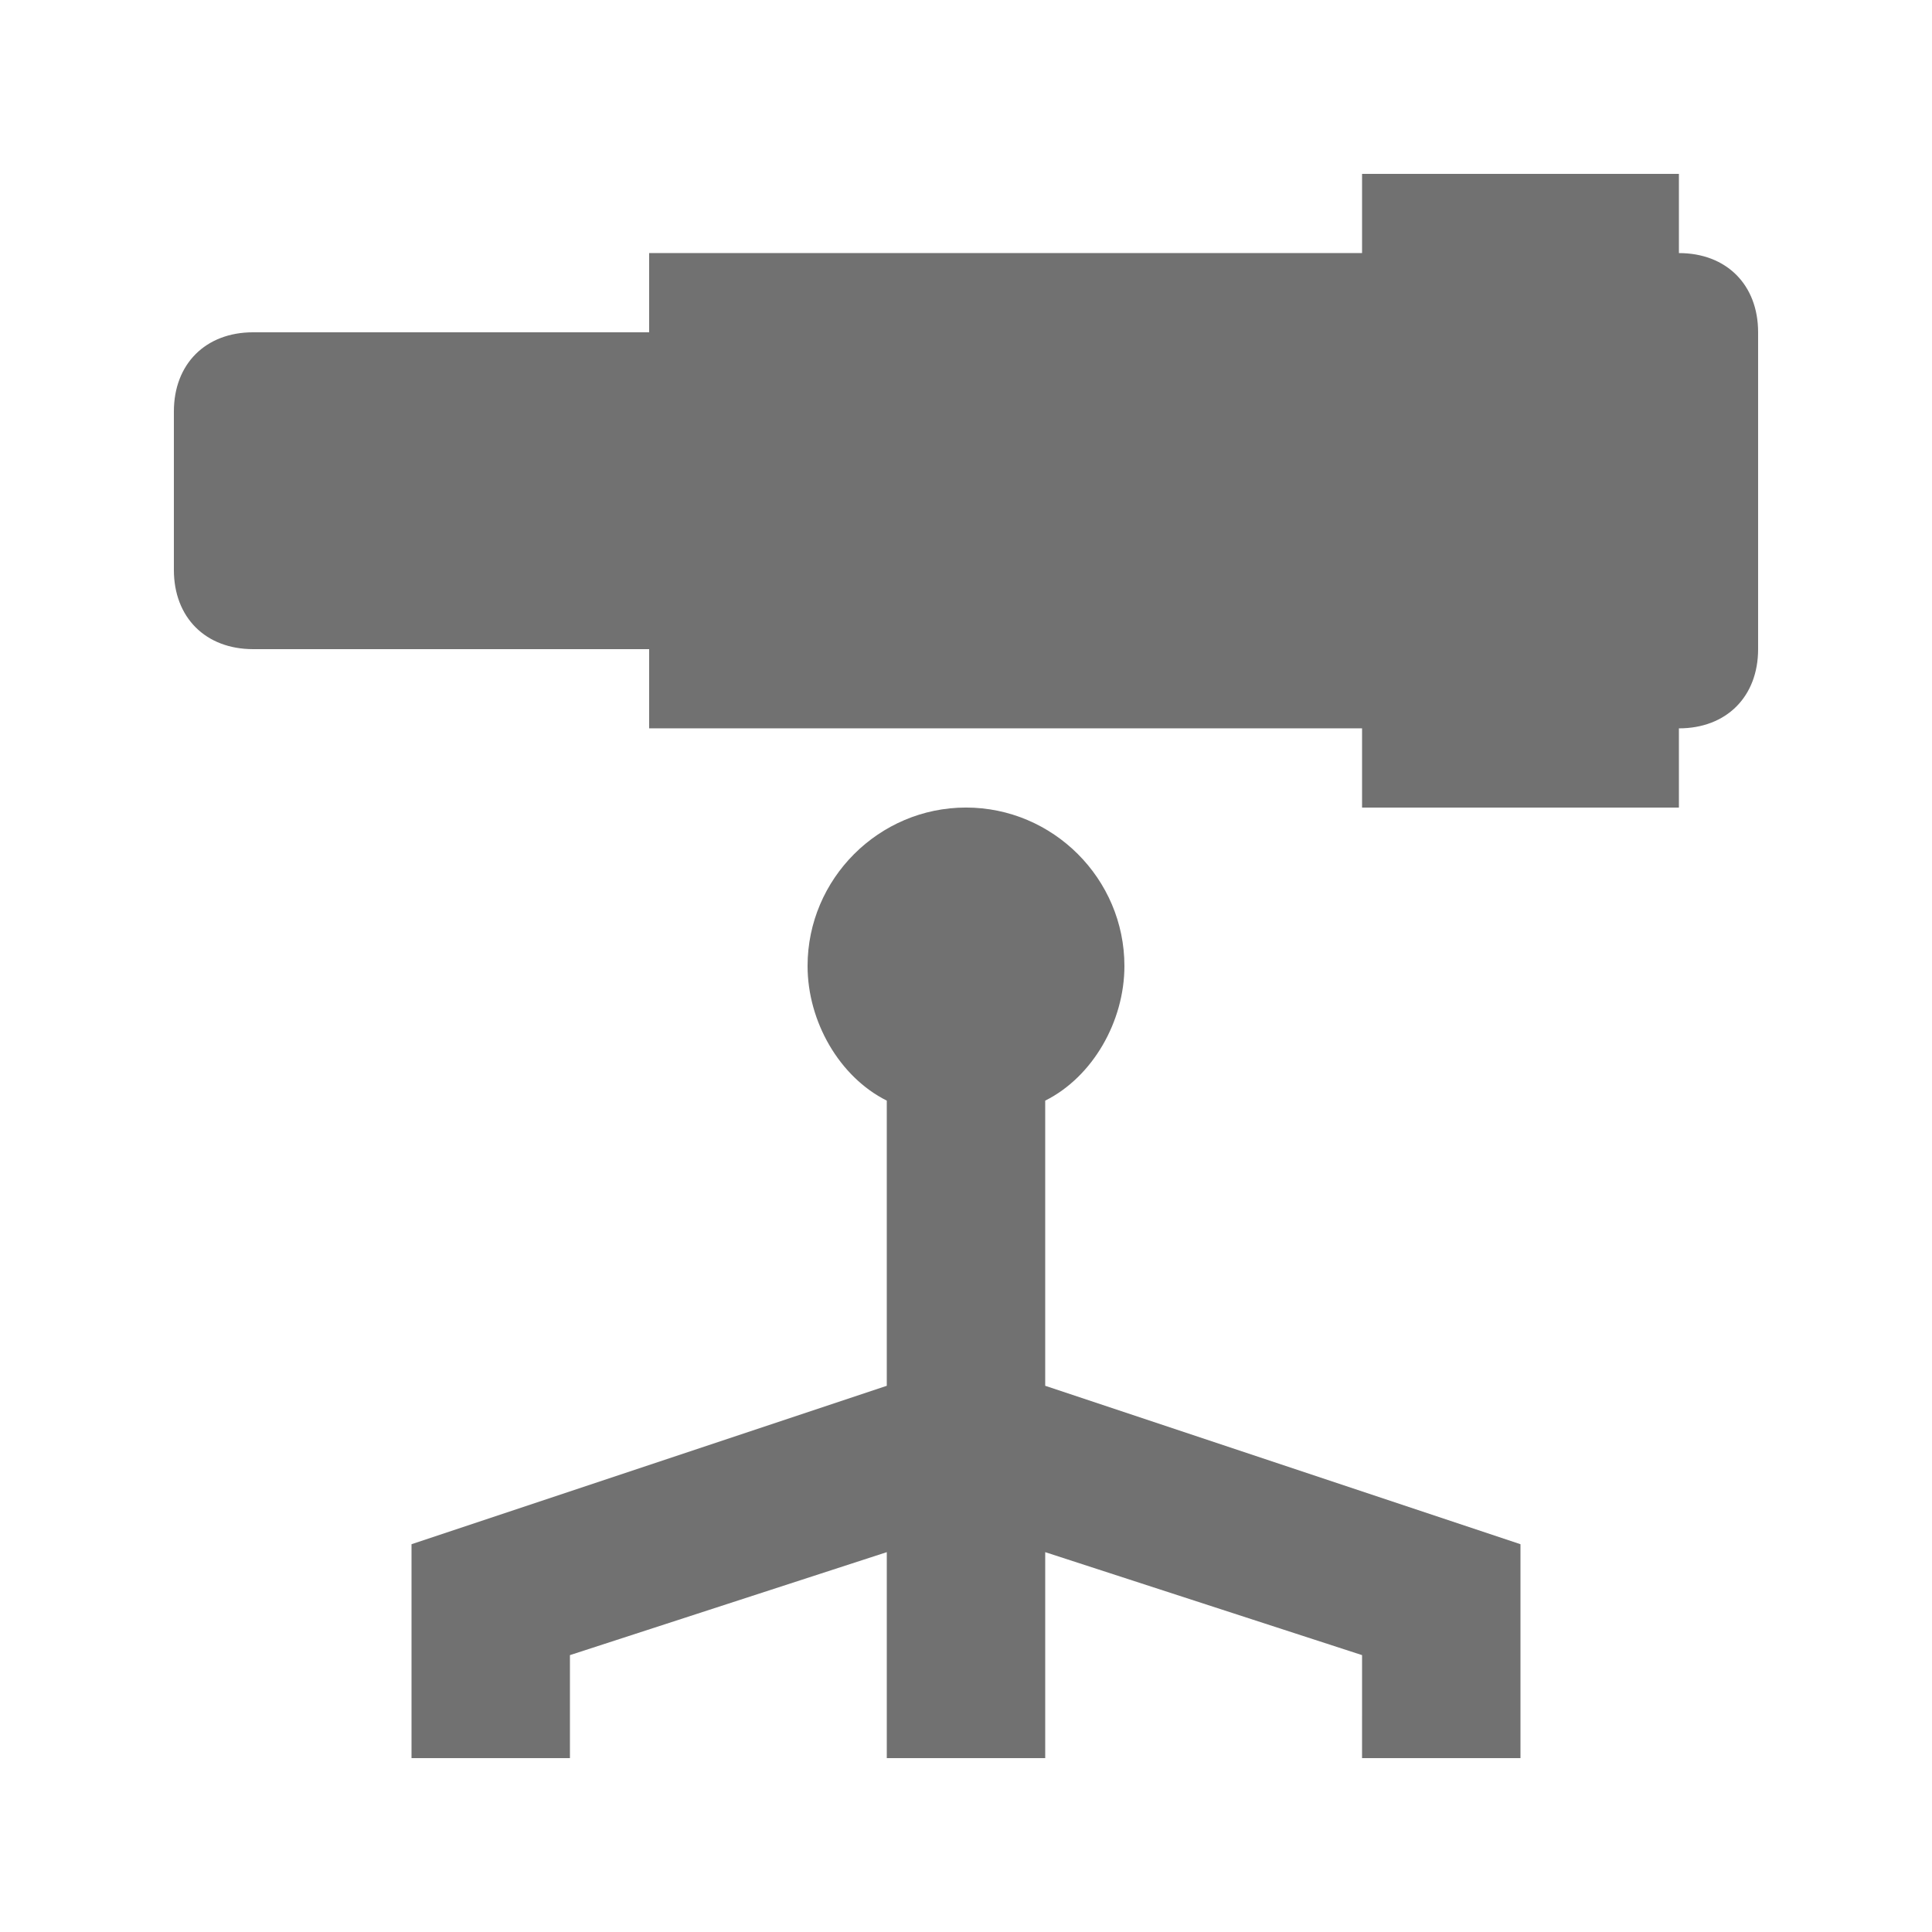 <?xml version="1.0" encoding="UTF-8"?>
<!-- Uploaded to: SVG Repo, www.svgrepo.com, Generator: SVG Repo Mixer Tools -->
<svg width="800px" height="800px" version="1.1" viewBox="144 144 512 512" xmlns="http://www.w3.org/2000/svg">
 <g fill="#717171">
  <path d="m588.93 211.07v-20.992h-83.969v20.992h-188.93v20.992h-104.96c-12.594 0-20.992 8.395-20.992 20.992v41.984c0 12.594 8.398 20.992 20.992 20.992h104.96v20.992h188.93v20.992h83.969l-0.004-20.992c12.594 0 20.992-8.398 20.992-20.992v-83.969c0-12.598-8.395-20.992-20.992-20.992z"/>
  <path d="m420.99 435.68c12.594-6.297 20.992-20.992 20.992-35.688 0-23.09-18.895-41.984-41.984-41.984s-41.984 18.895-41.984 41.984c0 14.695 8.398 29.391 20.992 35.688v75.57l-125.95 41.984v56.68h41.984v-27.289l83.969-27.289v54.578h41.984v-54.578l83.969 27.289-0.004 27.289h41.984v-56.68l-125.95-41.984z"/>
 </g>
</svg>